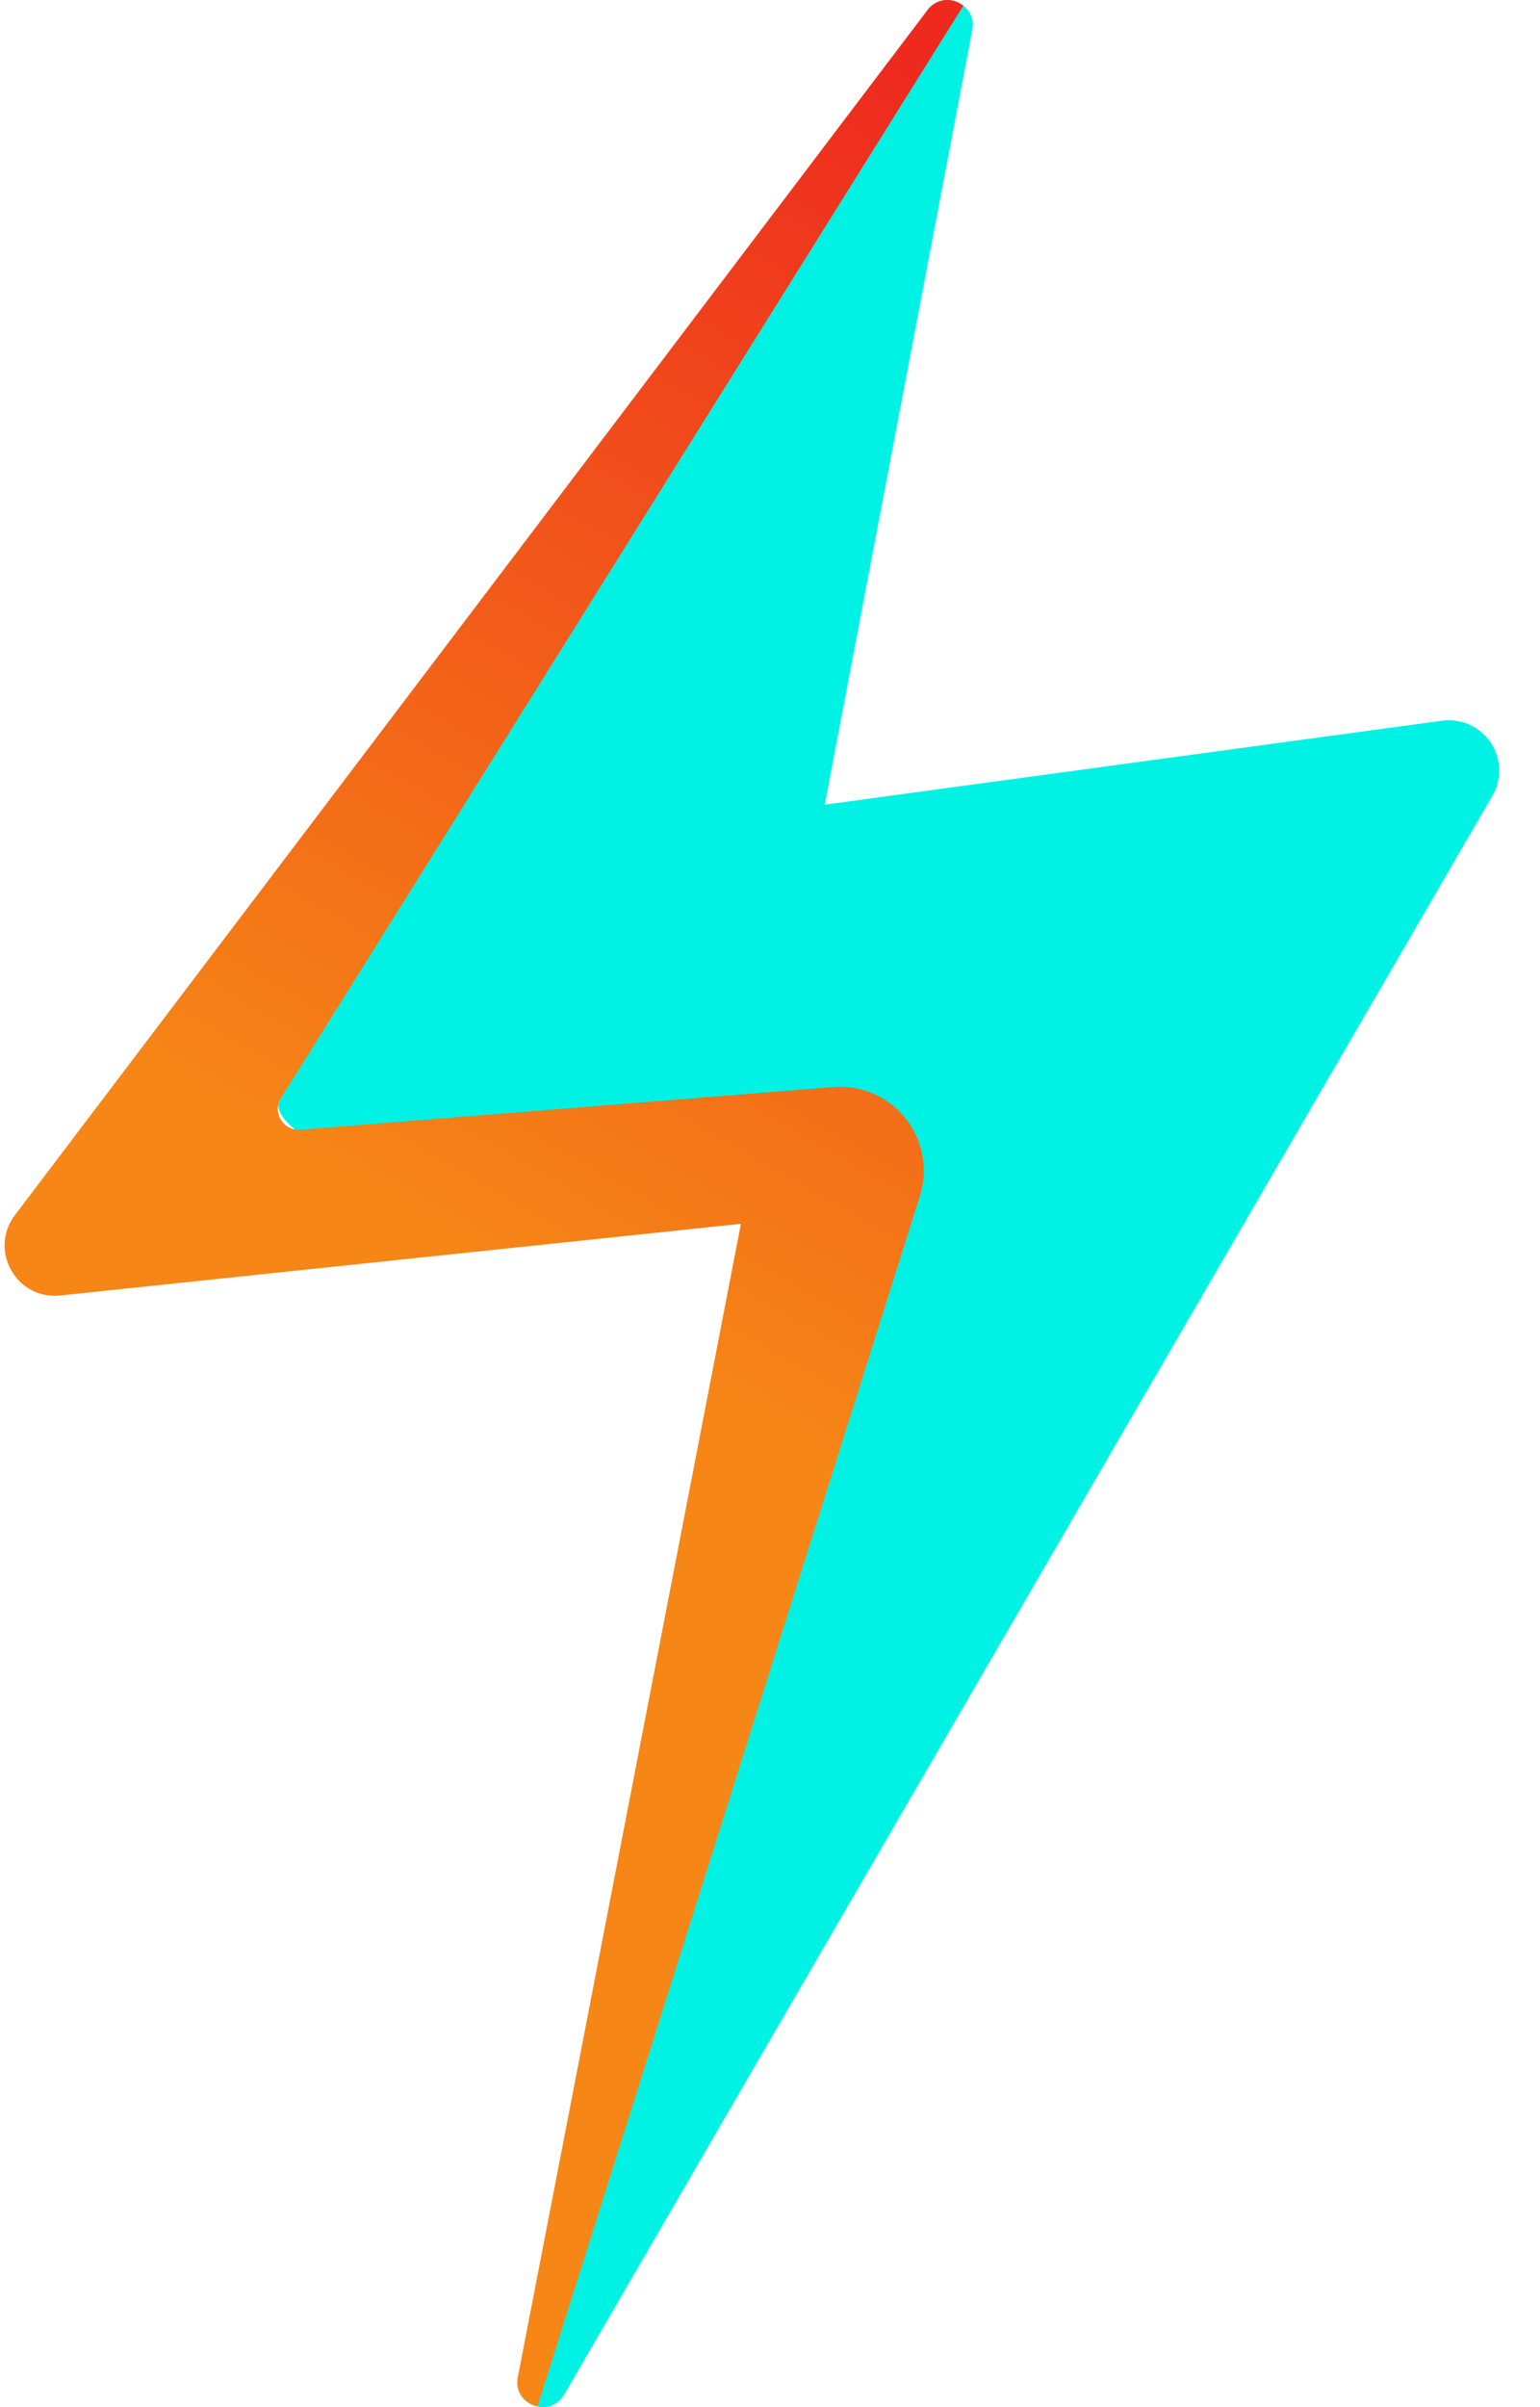 <svg width="32" height="50" viewBox="0 0 32 50" xmlns="http://www.w3.org/2000/svg"><defs><linearGradient x1="38.737%" y1="50%" x2="52.488%" y2="-7.527%" id="a"><stop stop-color="#F68616" offset="0%"/><stop stop-color="#EE2A1E" offset="100%"/></linearGradient></defs><g fill="none"><path d="M11.724 49.738L31.01 16.53a1.045 1.045 0 00-1.044-1.56l-12.829 1.744L20.203.622c.103-.542-.596-.853-.93-.413L5.84 22.805c-.553.73 3.307 2.29 4.217 2.195l7.08-.009-6.377 24.385c-.112.578.669.87.964.362z" fill="#00F2E5"/><path d="M6.24 23.466a.432.432 0 01-.4-.66L20.017.12a.515.515 0 00-.744.088L.311 25.239c-.553.73.032 1.766.942 1.67l14.143-1.489-4.636 23.956c-.063.323.155.55.41.605l7.945-25.141a1.741 1.741 0 00-1.799-2.26l-11.075.886z" fill="url(#a)"/></g></svg>